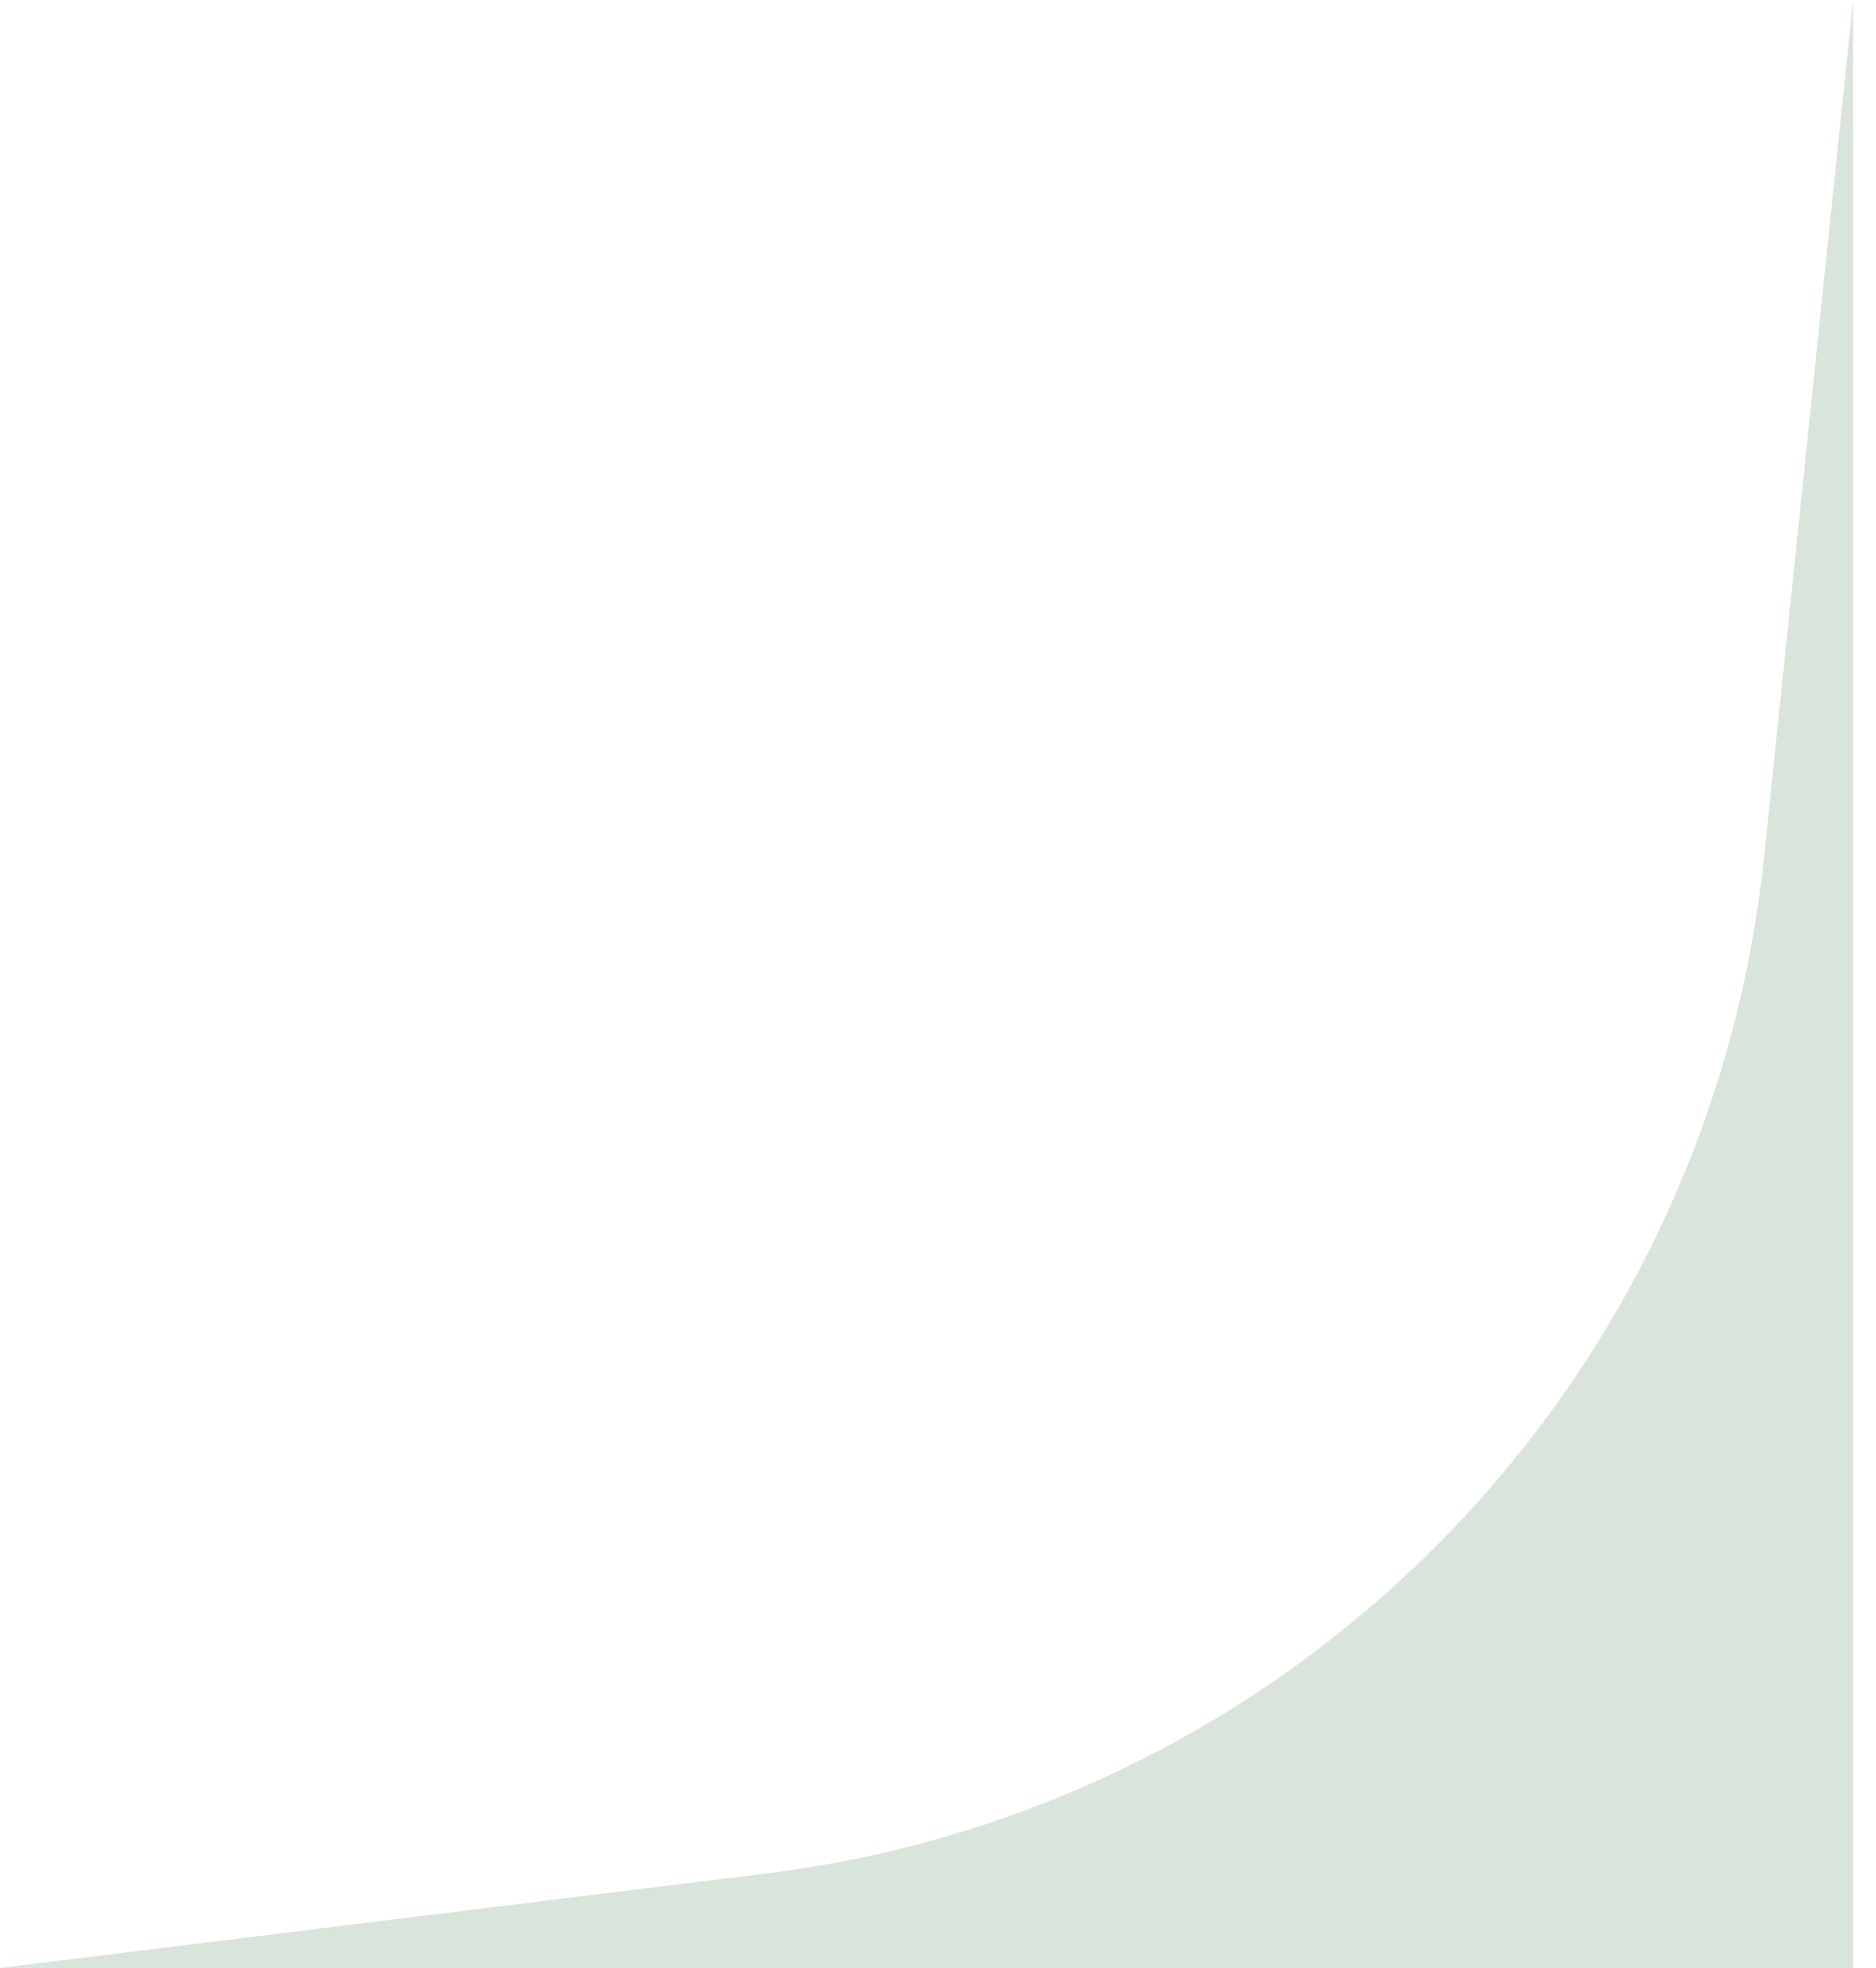 <?xml version="1.0" encoding="UTF-8"?> <svg xmlns="http://www.w3.org/2000/svg" width="41" height="43" viewBox="0 0 41 43" fill="none"><path d="M40.5 0V43H0L16.749 40.935C28.309 39.51 37.353 30.291 38.556 18.706L40.5 0Z" fill="#D9E4DA"></path></svg> 